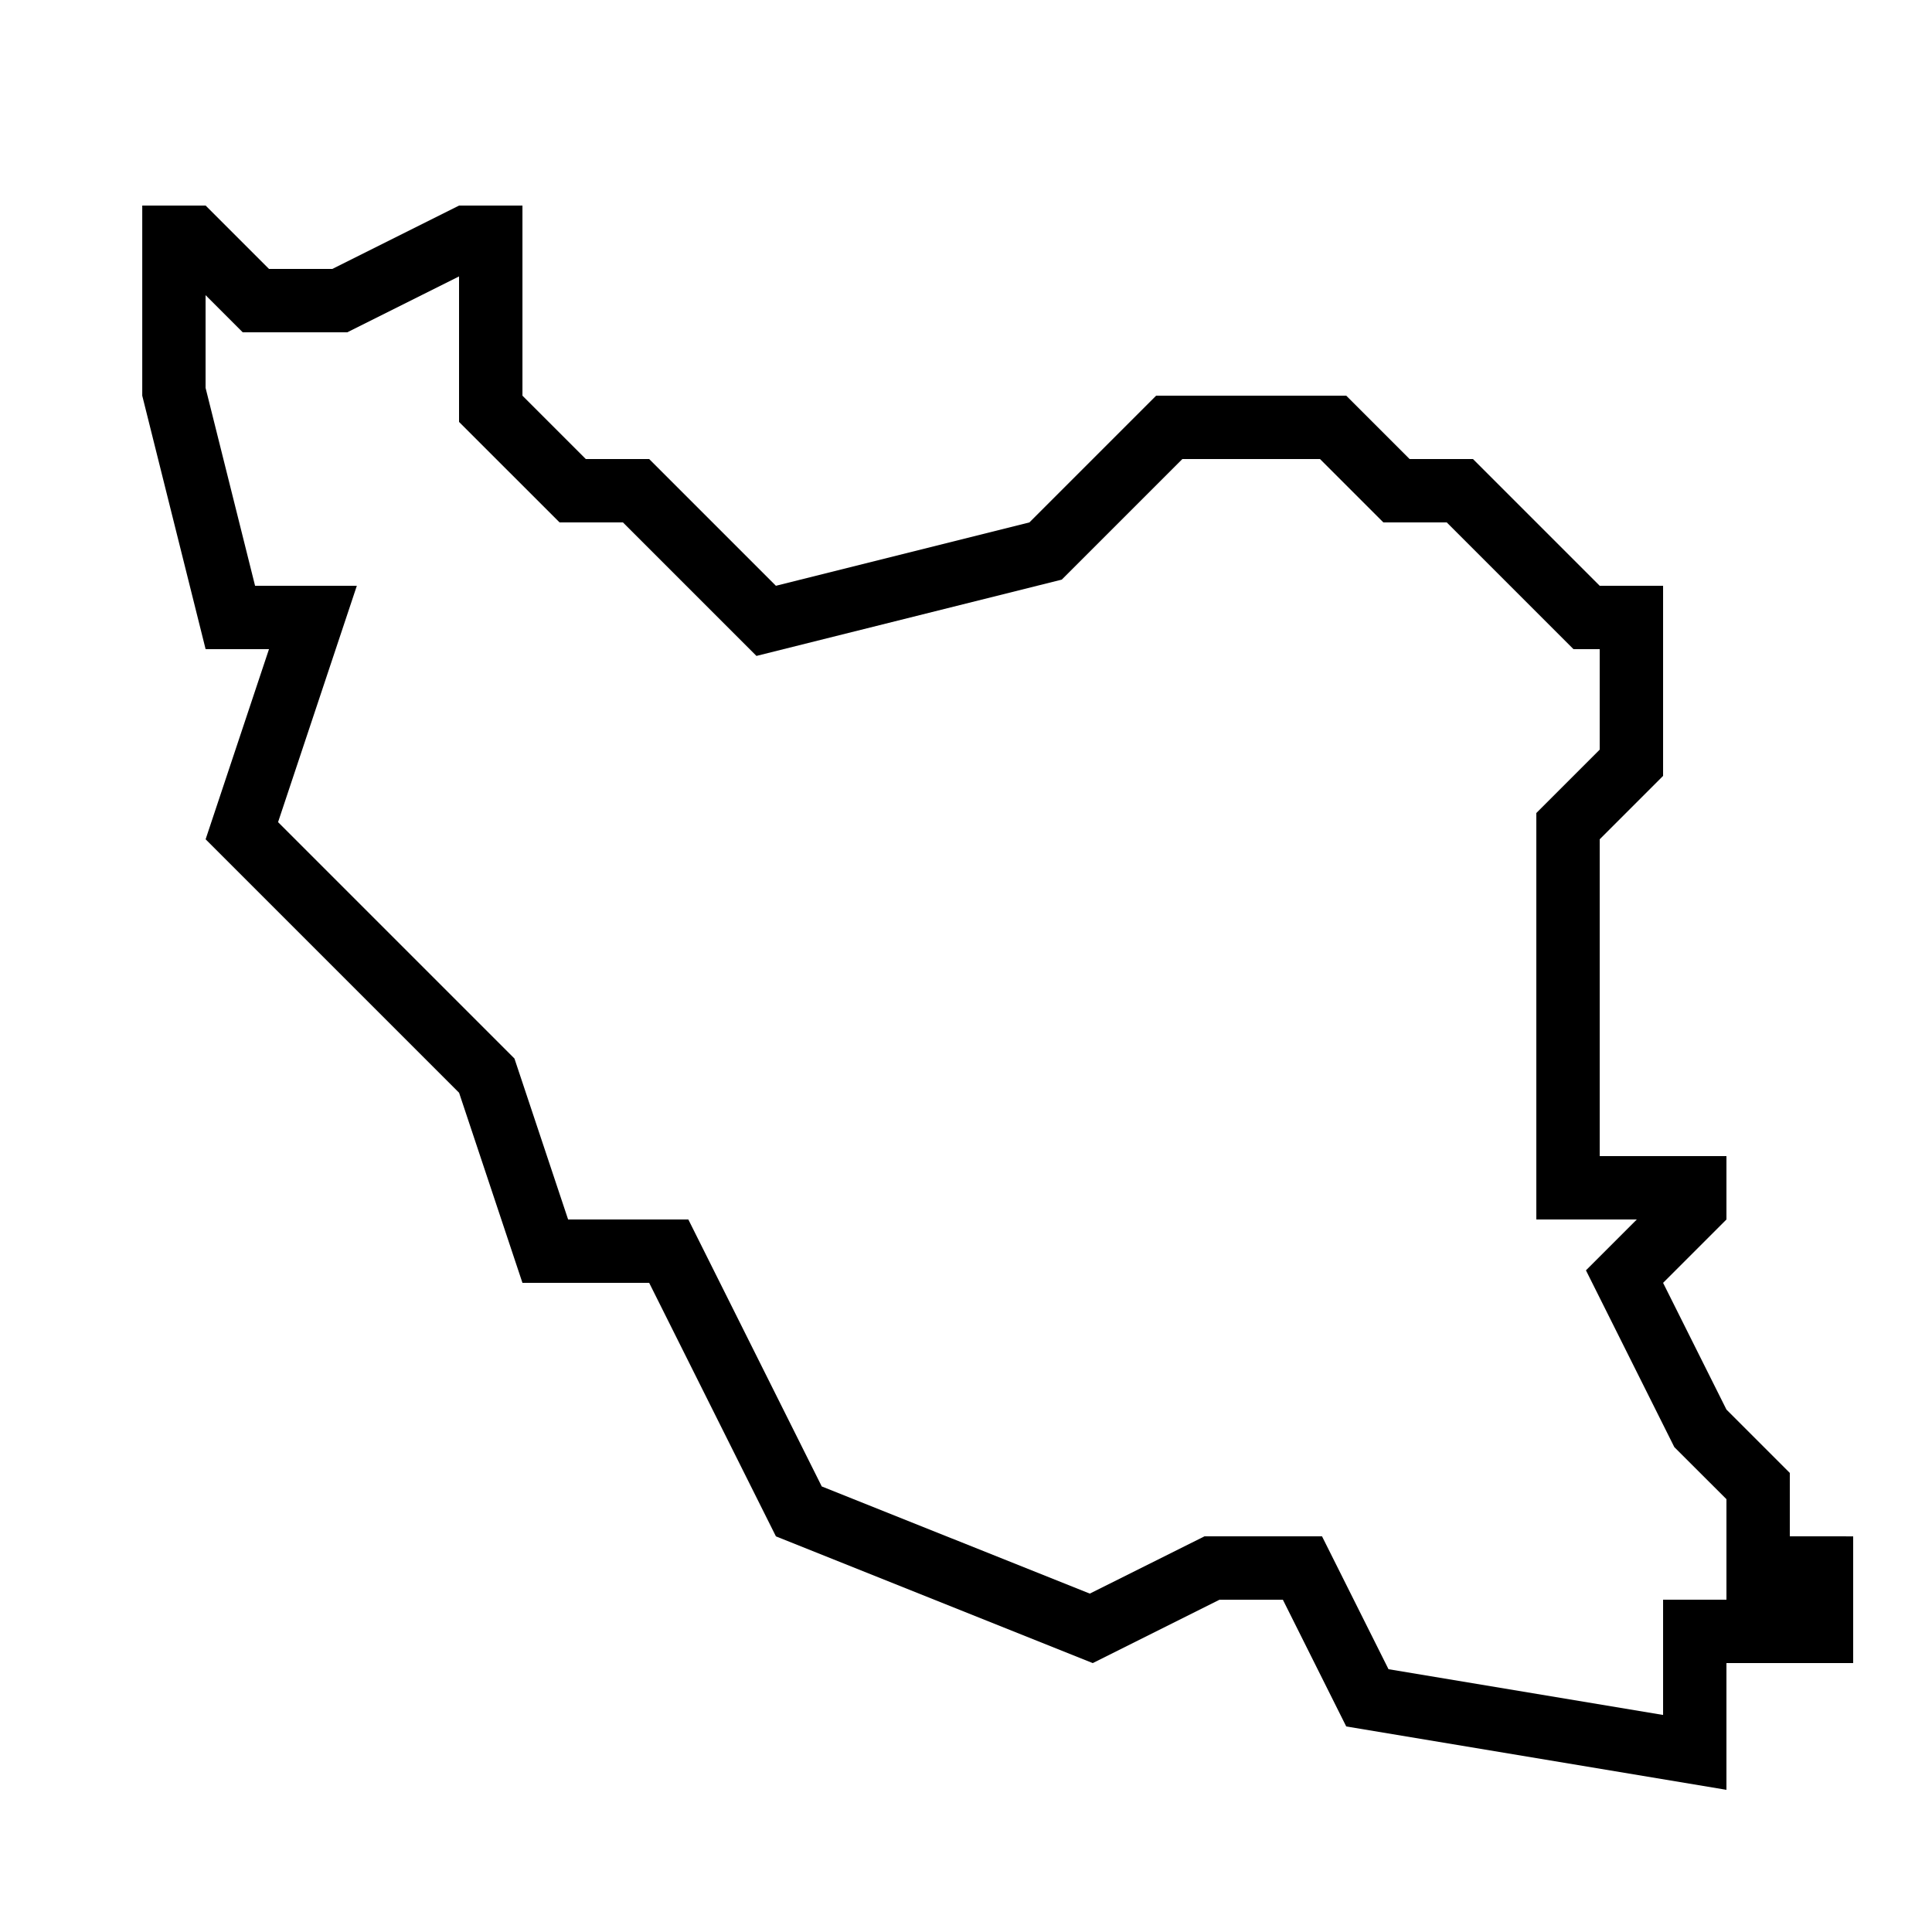 <?xml version="1.0" encoding="UTF-8"?>
<!-- Uploaded to: ICON Repo, www.iconrepo.com, Generator: ICON Repo Mixer Tools -->
<svg fill="#000000" width="800px" height="800px" version="1.1" viewBox="144 144 512 512" xmlns="http://www.w3.org/2000/svg">
 <path d="m618.32 551.14v-16.793l-16.793-16.793-16.793-33.586 16.793-16.793v-16.793h-33.586v-83.969l16.793-16.793v-50.383h-16.793l-33.586-33.586h-16.793l-16.793-16.793h-50.383l-33.586 33.586-67.176 16.793-33.586-33.586h-16.793l-16.793-16.793v-50.383h-16.793l-33.586 16.793h-16.793l-16.793-16.793h-16.793v50.383l16.793 67.176h16.793l-16.793 50.383 67.172 67.172 16.793 50.383h33.586l33.586 67.176 83.969 33.586 33.586-16.793h16.793l16.793 33.586 100.76 16.793v-33.586h33.586v-33.586zm-16.793 16.793h-16.793v30.547l-72.766-12.125-17.621-35.215h-31.137l-30.398 15.18-71.039-28.398-35.359-70.75h-31.859l-14.223-42.656-62.641-62.641 20.875-62.637h-26.969l-13.117-52.449v-24.57l9.84 9.844h27.711l29.621-14.812v38.559l26.637 26.633h16.793l35.383 35.383 80.91-20.219 31.961-31.957h36.477l16.793 16.793h16.793l33.586 33.586 6.953 0.004v26.633l-16.793 16.793v107.71h26.633l-13.484 13.484 23.426 46.855 13.809 13.789z"/>
</svg>